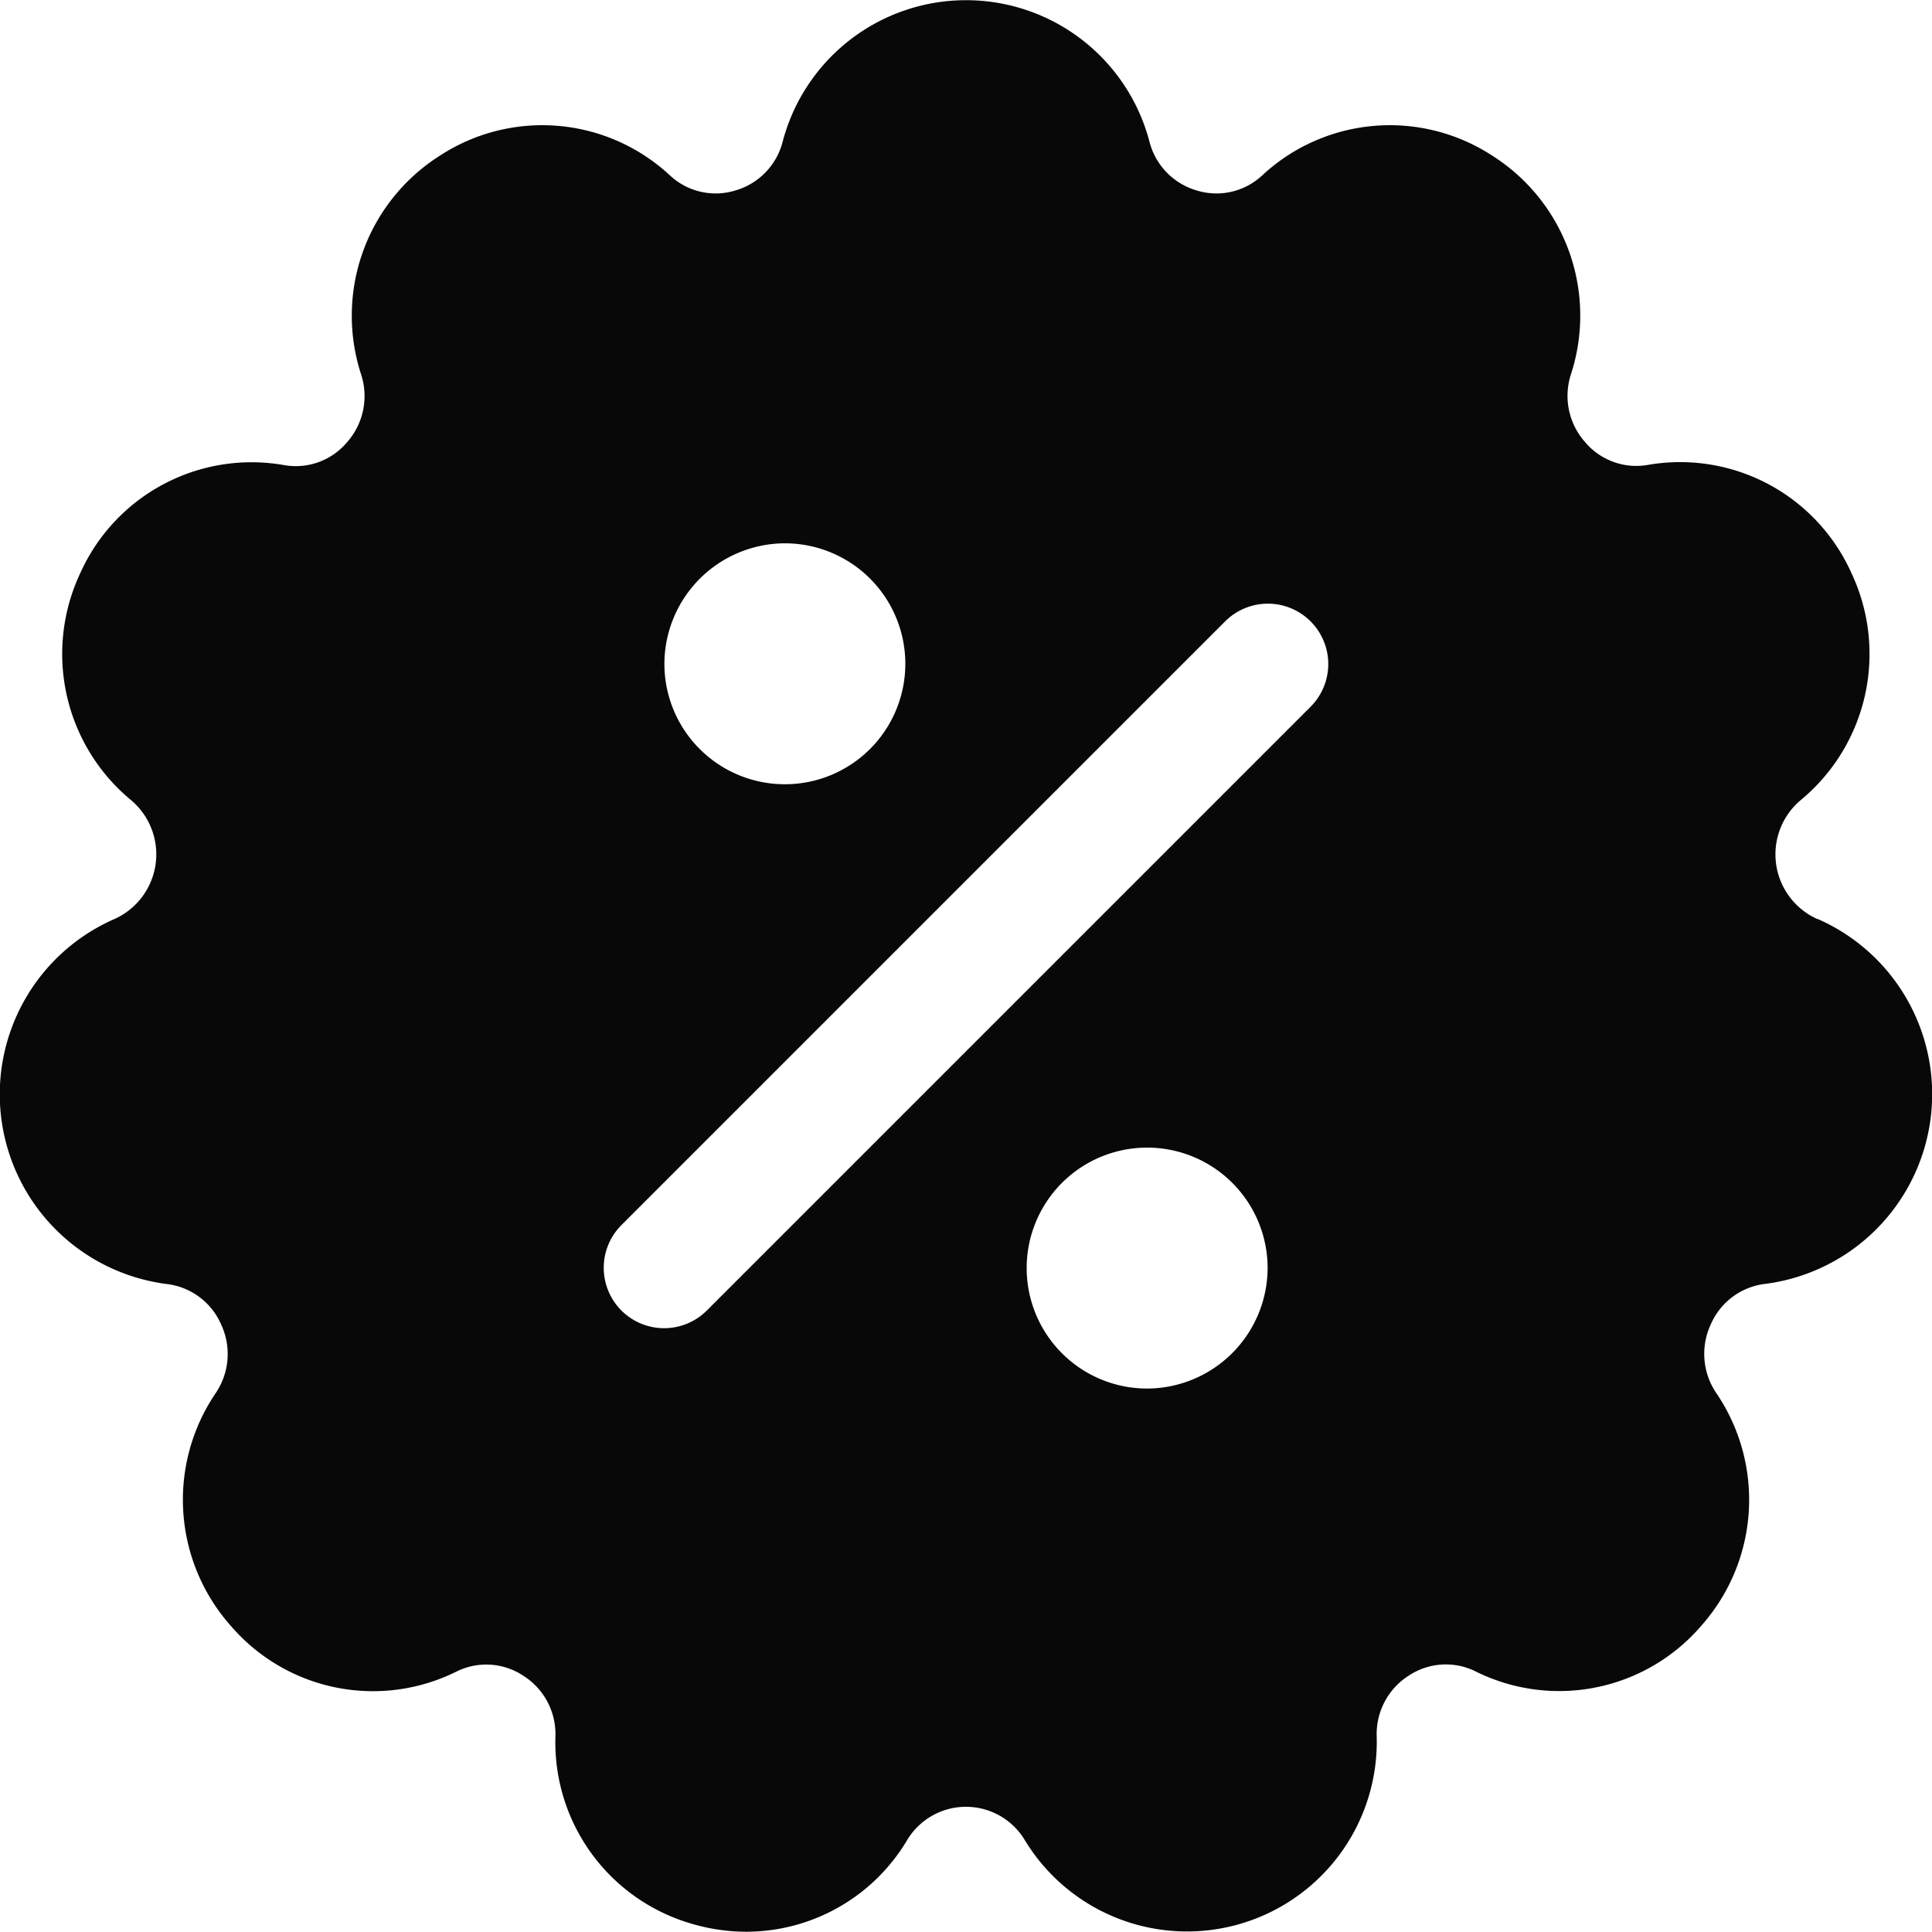 <svg xmlns="http://www.w3.org/2000/svg" width="28.867" height="28.866" viewBox="0 0 28.867 28.866">
  <path id="discount" d="M27.154,13.739a1.059,1.059,0,0,1-.25-1.776,2.834,2.834,0,0,0,.759-3.394,2.805,2.805,0,0,0-3.039-1.616,1,1,0,0,1-.941-.341,1.041,1.041,0,0,1-.21-1.015,2.83,2.83,0,0,0-1.187-3.271,2.8,2.8,0,0,0-3.425.3,1,1,0,0,1-.976.228,1.022,1.022,0,0,1-.711-.733,2.833,2.833,0,0,0-5.479,0,1.022,1.022,0,0,1-.711.733,1,1,0,0,1-.976-.228,2.8,2.8,0,0,0-3.425-.3A2.831,2.831,0,0,0,5.395,5.6a1.041,1.041,0,0,1-.21,1.015,1,1,0,0,1-.942.341A2.806,2.806,0,0,0,1.2,8.569a2.834,2.834,0,0,0,.759,3.394,1.059,1.059,0,0,1-.25,1.776,2.858,2.858,0,0,0,.781,5.453,1.016,1.016,0,0,1,.812.6,1.043,1.043,0,0,1-.081,1.033A2.836,2.836,0,0,0,3.449,24.3a2.8,2.8,0,0,0,3.367.685,1,1,0,0,1,1,.058,1.033,1.033,0,0,1,.483.911,2.821,2.821,0,0,0,2.048,2.8,2.882,2.882,0,0,0,.807.116,2.8,2.8,0,0,0,2.4-1.369,1.025,1.025,0,0,1,1.758,0,2.835,2.835,0,0,0,5.258-1.549,1.033,1.033,0,0,1,.483-.911,1,1,0,0,1,1-.058,2.8,2.8,0,0,0,3.367-.685,2.835,2.835,0,0,0,.225-3.475,1.043,1.043,0,0,1-.081-1.033,1.015,1.015,0,0,1,.812-.6,2.858,2.858,0,0,0,.781-5.453ZM11.727,8.125a1.8,1.8,0,1,1-1.8,1.8A1.806,1.806,0,0,1,11.727,8.125ZM17.14,20.754a1.8,1.8,0,1,1,1.8-1.8A1.806,1.806,0,0,1,17.14,20.754Zm2.442-10.187-9.021,9.021a.9.9,0,0,1-1.276-1.276l9.021-9.021a.9.9,0,1,1,1.276,1.276Z" transform="translate(0 -0.007)" fill="#090808"/>
</svg>
